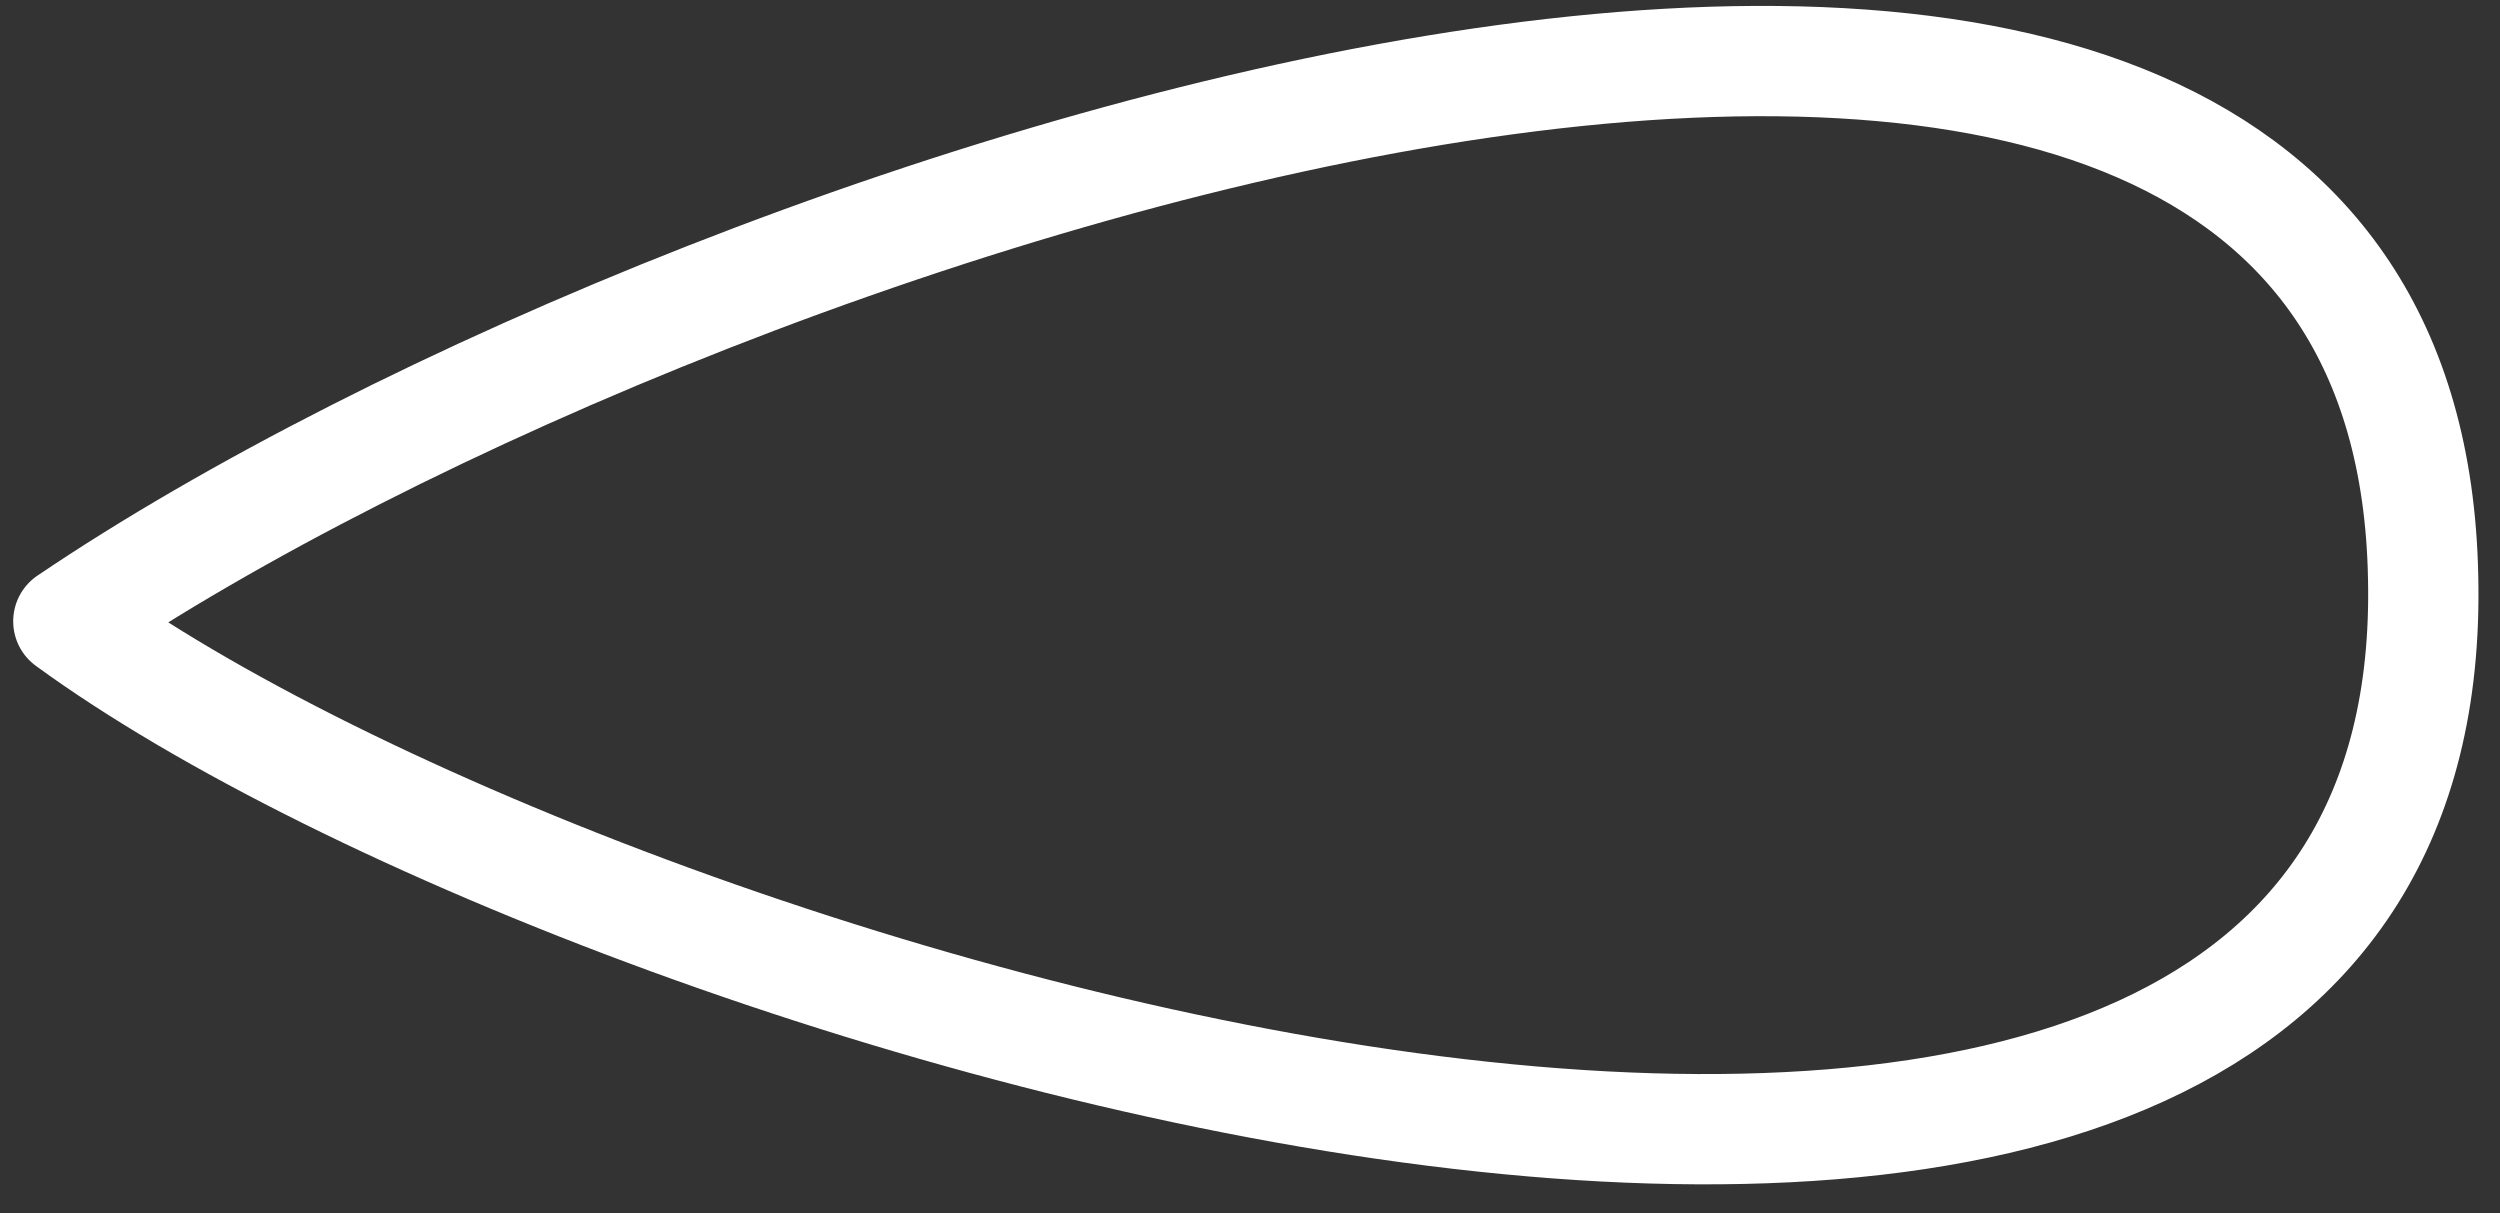 <?xml version="1.0" encoding="UTF-8"?> <svg xmlns="http://www.w3.org/2000/svg" width="68" height="33" viewBox="0 0 68 33" fill="none"><rect x="0" y="0" width="68" height="33" fill="#333333" stroke="none"/> <path d="M1.859 16.899C16.717 27.741 66.511 42.197 65.909 15.694C65.406 -9.805 19.528 4.952 1.859 16.899Z" stroke="white" stroke-width="3" stroke-linecap="round" stroke-linejoin="round"></path> </svg> 